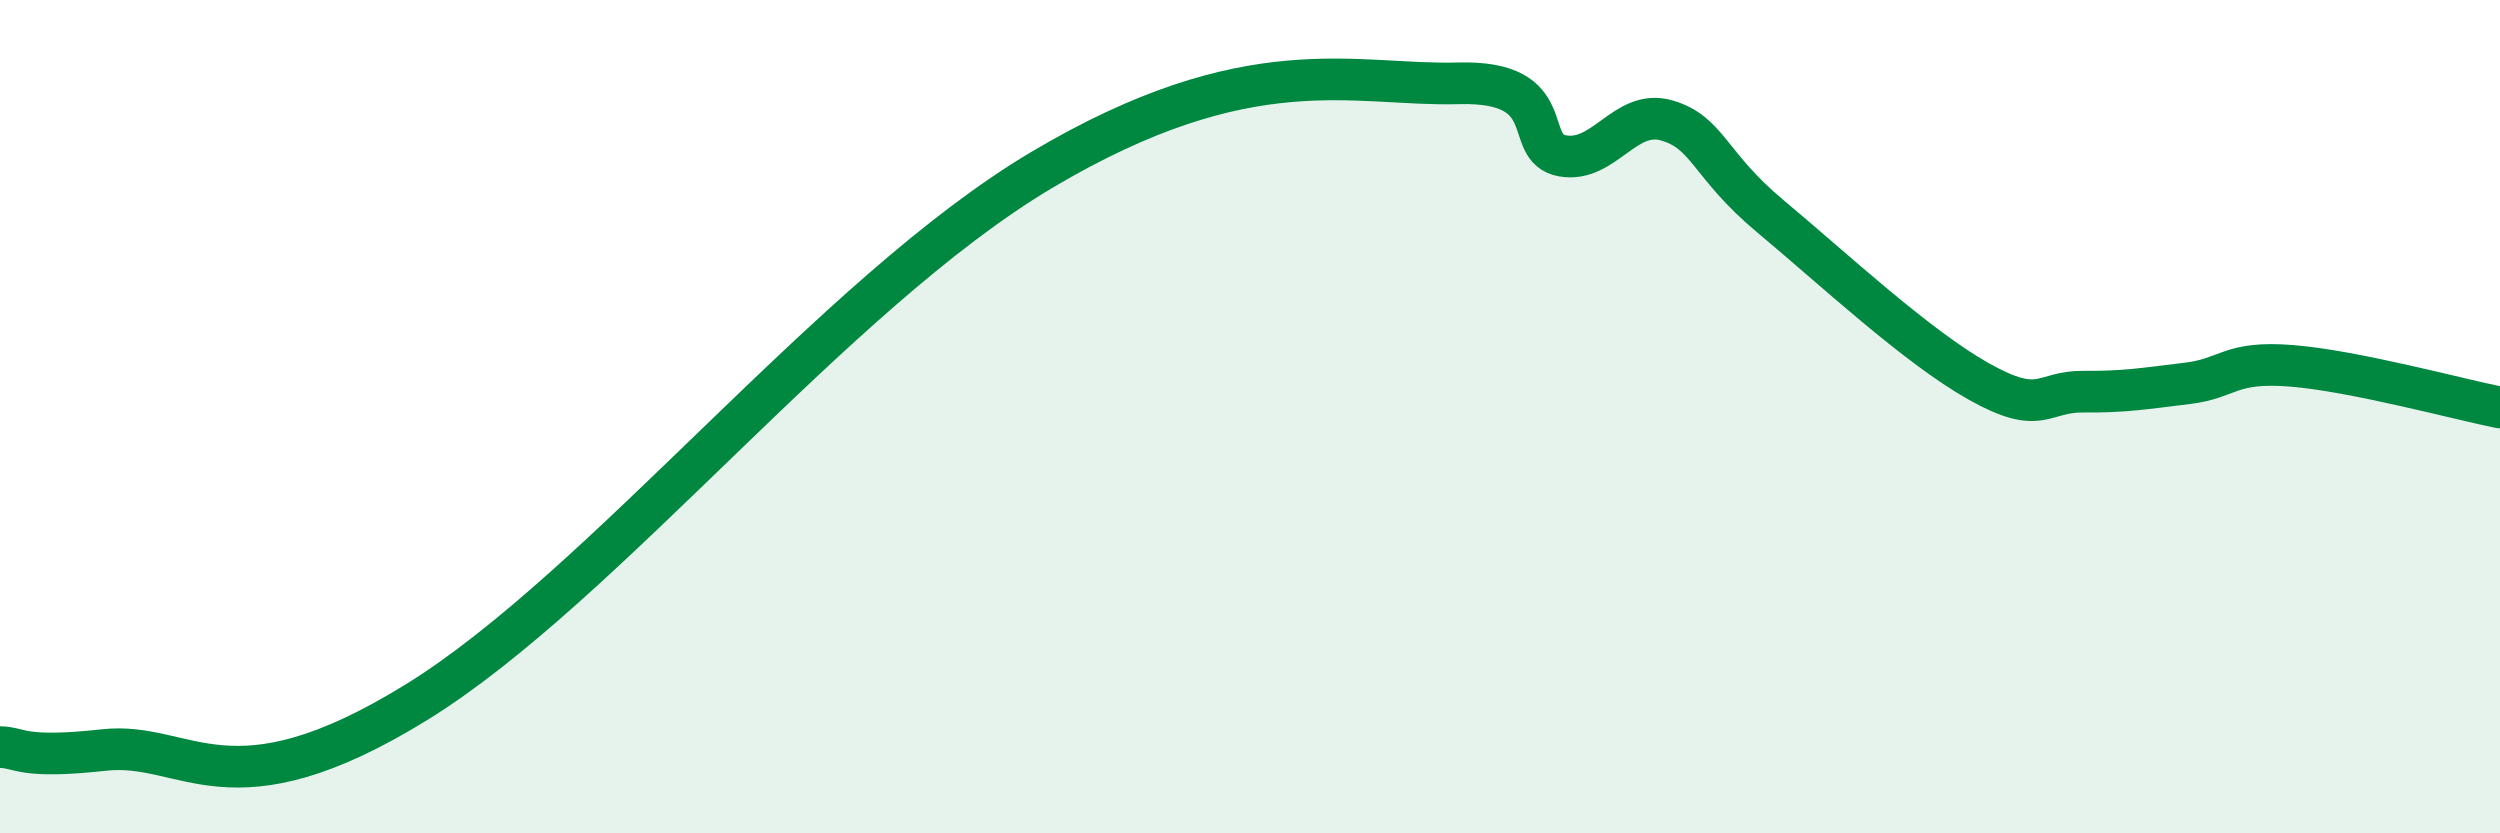 
    <svg width="60" height="20" viewBox="0 0 60 20" xmlns="http://www.w3.org/2000/svg">
      <path
        d="M 0,17.93 C 0.5,17.94 0.5,18.22 2.5,18 C 4.5,17.78 5.5,19.63 10,16.85 C 14.5,14.07 20,7.05 25,4.08 C 30,1.11 32.5,2.07 35,2 C 37.5,1.93 36.5,3.56 37.5,3.74 C 38.5,3.92 39,2.6 40,2.89 C 41,3.18 41,3.95 42.5,5.2 C 44,6.45 46,8.32 47.5,9.16 C 49,10 49,9.39 50,9.4 C 51,9.41 51.5,9.32 52.5,9.2 C 53.5,9.08 53.5,8.66 55,8.78 C 56.5,8.9 59,9.58 60,9.78L60 20L0 20Z"
        fill="#008740"
        opacity="0.1"
        stroke-linecap="round"
        stroke-linejoin="round"
      />
      <path
        d="M 0,17.93 C 0.5,17.94 0.5,18.22 2.5,18 C 4.5,17.78 5.5,19.63 10,16.85 C 14.5,14.07 20,7.05 25,4.08 C 30,1.11 32.5,2.07 35,2 C 37.5,1.93 36.5,3.56 37.5,3.74 C 38.5,3.92 39,2.6 40,2.89 C 41,3.18 41,3.95 42.5,5.2 C 44,6.45 46,8.32 47.5,9.16 C 49,10 49,9.39 50,9.4 C 51,9.41 51.5,9.32 52.5,9.2 C 53.5,9.08 53.5,8.66 55,8.78 C 56.5,8.9 59,9.58 60,9.78"
        stroke="#008740"
        stroke-width="1"
        fill="none"
        stroke-linecap="round"
        stroke-linejoin="round"
      />
    </svg>
  